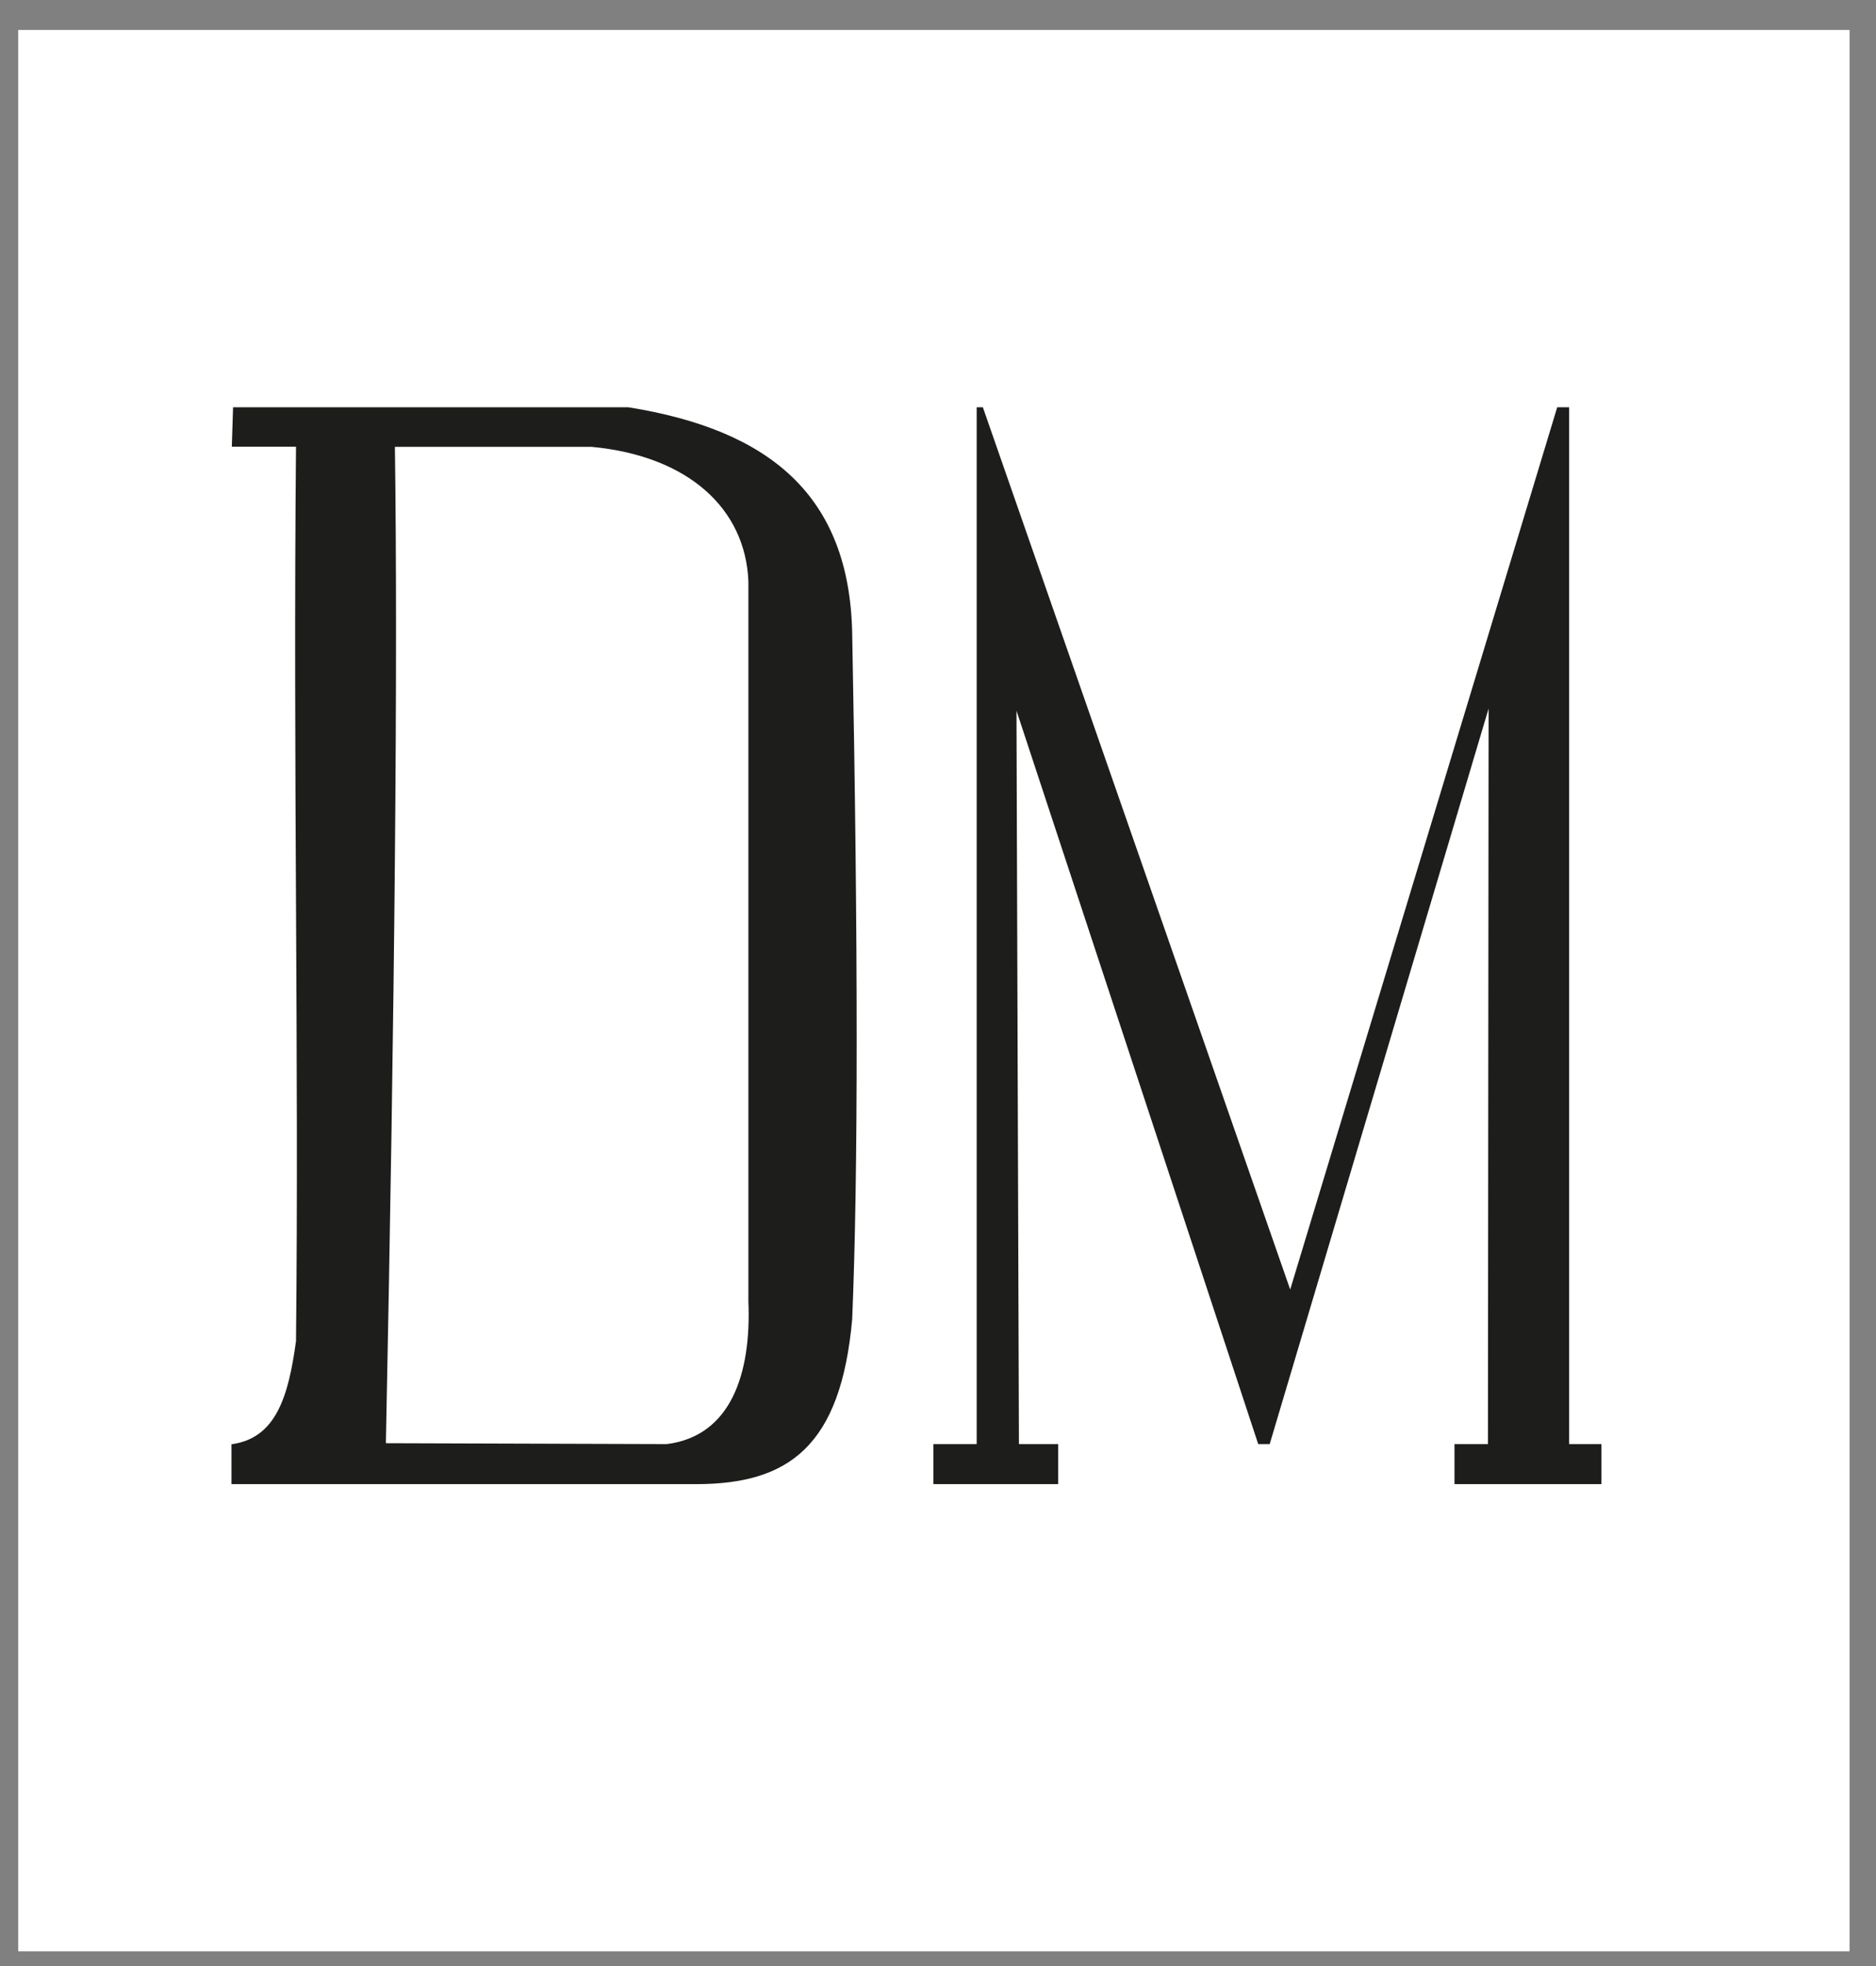 <?xml version="1.0" encoding="UTF-8"?> <svg xmlns="http://www.w3.org/2000/svg" width="42" height="44" viewBox="0 0 42 44" fill="none"><rect x="0" y="0" width="42" height="44" fill="#808080" stroke="none"/> <path d="M41.408 0.67H0.408V43.67H41.408V0.67Z" fill="white"></path> <path fill-rule="evenodd" clip-rule="evenodd" d="M8.639 32.299C8.841 22.418 8.908 14.795 8.841 10.001H13.251C15.421 10.207 16.691 11.392 16.755 13.012V29.126C16.822 30.754 16.359 32.137 14.93 32.319L8.639 32.299ZM6.627 9.997C6.56 17.18 6.695 23.642 6.627 30.013C6.457 31.265 6.176 32.188 5.182 32.323V33.215H15.583C17.657 33.215 18.825 32.371 19.079 29.522C19.213 26.302 19.213 21.184 19.079 14.169C19.015 11.091 17.238 9.621 14.062 9.114H5.218L5.19 9.997H6.627Z" fill="white"></path> <path d="M8.639 32.299C8.841 22.418 8.908 14.795 8.841 10.001H13.251C15.421 10.207 16.691 11.392 16.755 13.012V29.126C16.822 30.754 16.359 32.137 14.93 32.319L8.639 32.299ZM6.627 9.997C6.56 17.18 6.695 23.642 6.627 30.013C6.457 31.265 6.176 32.188 5.182 32.323V33.215H15.583C17.657 33.215 18.825 32.371 19.079 29.522C19.213 26.302 19.213 21.184 19.079 14.169C19.015 11.091 17.238 9.621 14.062 9.114H5.218L5.19 9.997H6.627Z" fill="#1D1D1B"></path> <path fill-rule="evenodd" clip-rule="evenodd" d="M21.866 9.114V32.319H20.896V33.215H23.691V32.319H22.812L22.757 15.905L28.169 32.319H28.426L33.327 15.857L33.312 32.319H32.563V33.215H35.853V32.319H35.129V9.114H34.863L28.885 28.86L22.004 9.114H21.866Z" fill="white"></path> <path d="M21.866 9.114V32.319H20.896V33.215H23.691V32.319H22.812L22.757 15.905L28.169 32.319H28.426L33.327 15.857L33.312 32.319H32.563V33.215H35.853V32.319H35.129V9.114H34.863L28.885 28.86L22.004 9.114H21.866Z" fill="#1D1D1B"></path> </svg> 